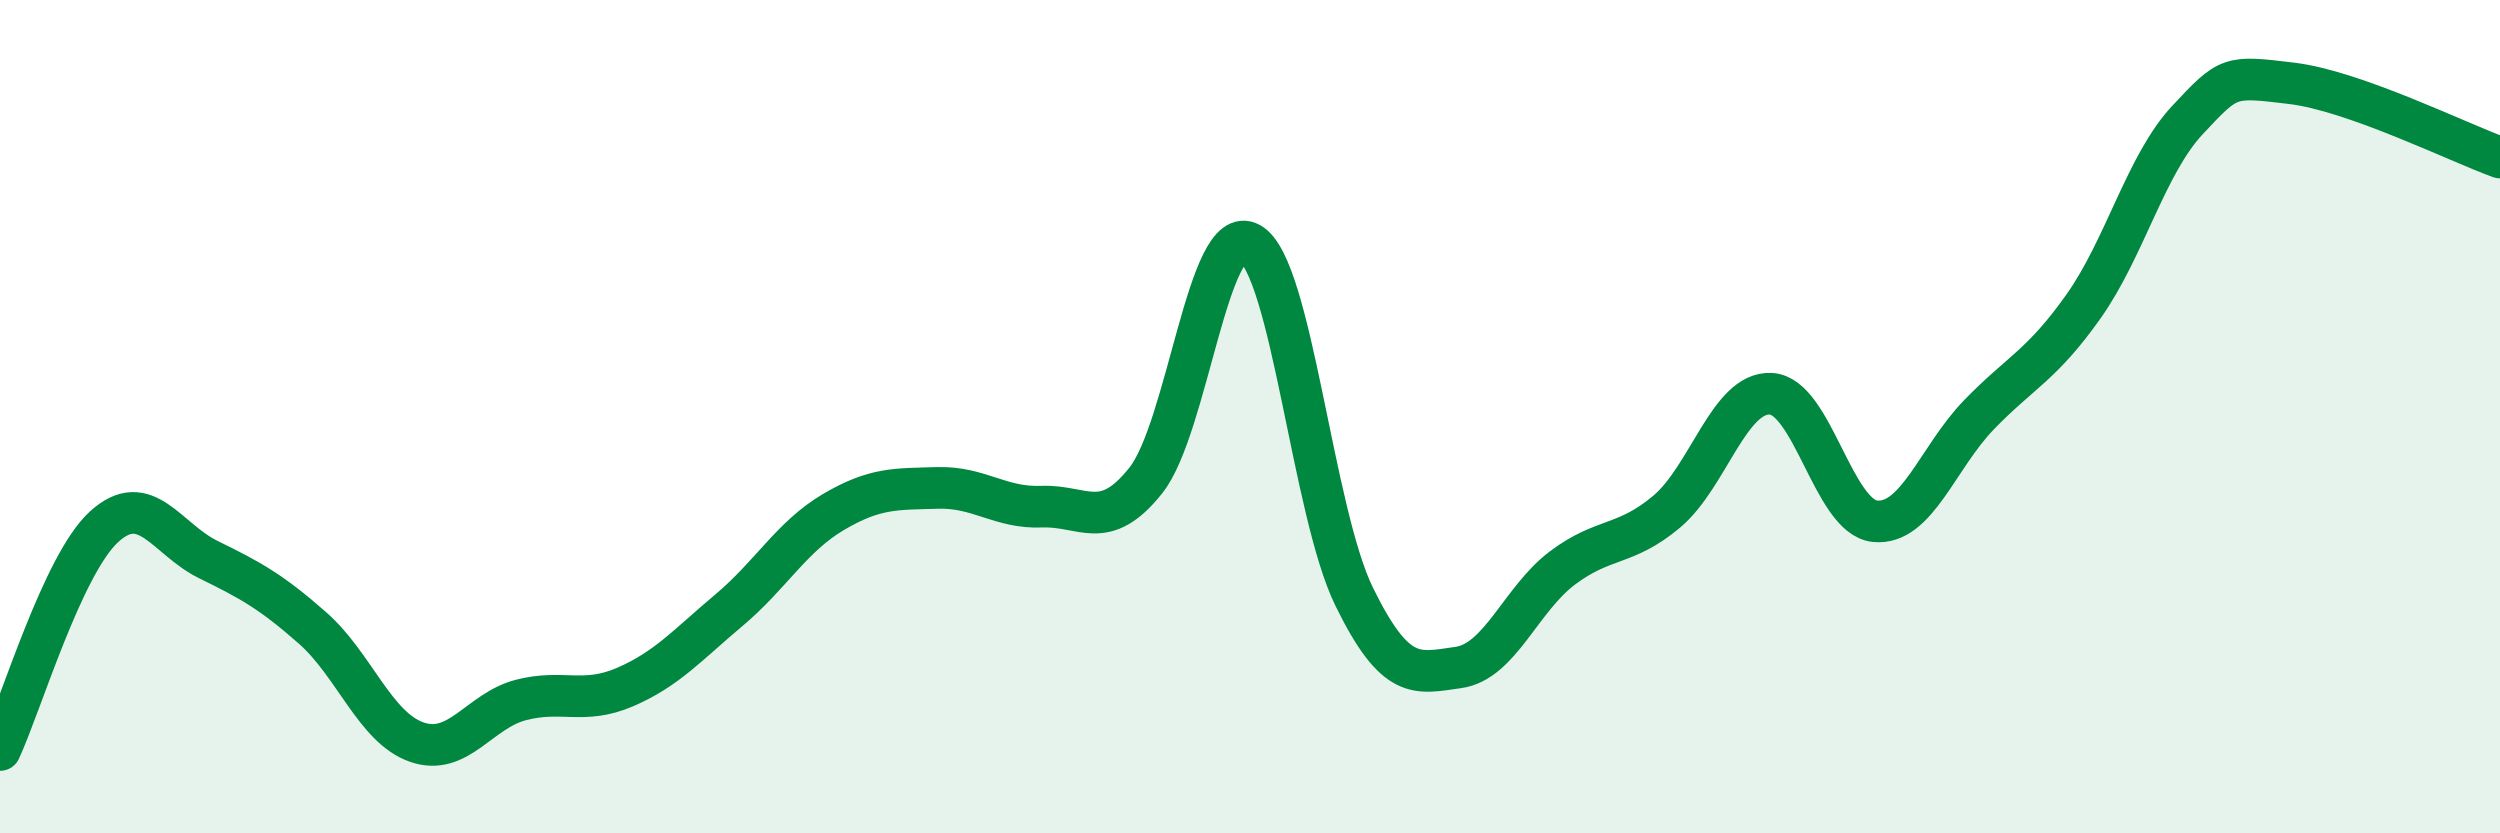 
    <svg width="60" height="20" viewBox="0 0 60 20" xmlns="http://www.w3.org/2000/svg">
      <path
        d="M 0,18 C 0.5,16.93 1.5,13.55 2.5,12.64 C 3.5,11.73 4,12.94 5,13.43 C 6,13.92 6.5,14.19 7.5,15.07 C 8.5,15.95 9,17.46 10,17.81 C 11,18.16 11.5,17.06 12.5,16.8 C 13.5,16.54 14,16.92 15,16.49 C 16,16.06 16.5,15.48 17.5,14.64 C 18.5,13.8 19,12.88 20,12.29 C 21,11.7 21.5,11.74 22.5,11.71 C 23.5,11.68 24,12.2 25,12.16 C 26,12.12 26.5,12.79 27.5,11.53 C 28.5,10.27 29,5.28 30,5.84 C 31,6.4 31.5,12.28 32.5,14.32 C 33.5,16.36 34,16.16 35,16.02 C 36,15.88 36.5,14.38 37.5,13.63 C 38.5,12.88 39,13.12 40,12.28 C 41,11.44 41.5,9.4 42.5,9.45 C 43.5,9.5 44,12.41 45,12.51 C 46,12.61 46.5,10.98 47.5,9.95 C 48.5,8.92 49,8.77 50,7.36 C 51,5.95 51.5,3.95 52.5,2.88 C 53.5,1.81 53.5,1.82 55,2 C 56.5,2.18 59,3.42 60,3.78L60 20L0 20Z"
        fill="#008740"
        opacity="0.1"
        stroke-linecap="round"
        stroke-linejoin="round"
      />
      <path
        d="M 0,18 C 0.5,16.93 1.5,13.55 2.5,12.64 C 3.5,11.73 4,12.94 5,13.43 C 6,13.92 6.5,14.19 7.5,15.07 C 8.5,15.95 9,17.46 10,17.81 C 11,18.16 11.5,17.06 12.5,16.8 C 13.5,16.54 14,16.92 15,16.49 C 16,16.06 16.5,15.48 17.5,14.64 C 18.5,13.8 19,12.88 20,12.29 C 21,11.7 21.5,11.74 22.5,11.71 C 23.5,11.68 24,12.2 25,12.16 C 26,12.12 26.5,12.79 27.5,11.53 C 28.5,10.27 29,5.28 30,5.84 C 31,6.4 31.5,12.28 32.5,14.32 C 33.5,16.36 34,16.16 35,16.02 C 36,15.88 36.5,14.38 37.5,13.63 C 38.5,12.88 39,13.12 40,12.28 C 41,11.44 41.5,9.4 42.5,9.45 C 43.5,9.5 44,12.41 45,12.51 C 46,12.61 46.5,10.98 47.5,9.95 C 48.5,8.92 49,8.77 50,7.36 C 51,5.95 51.5,3.95 52.5,2.88 C 53.5,1.81 53.5,1.82 55,2 C 56.5,2.18 59,3.42 60,3.78"
        stroke="#008740"
        stroke-width="1"
        fill="none"
        stroke-linecap="round"
        stroke-linejoin="round"
      />
    </svg>
  